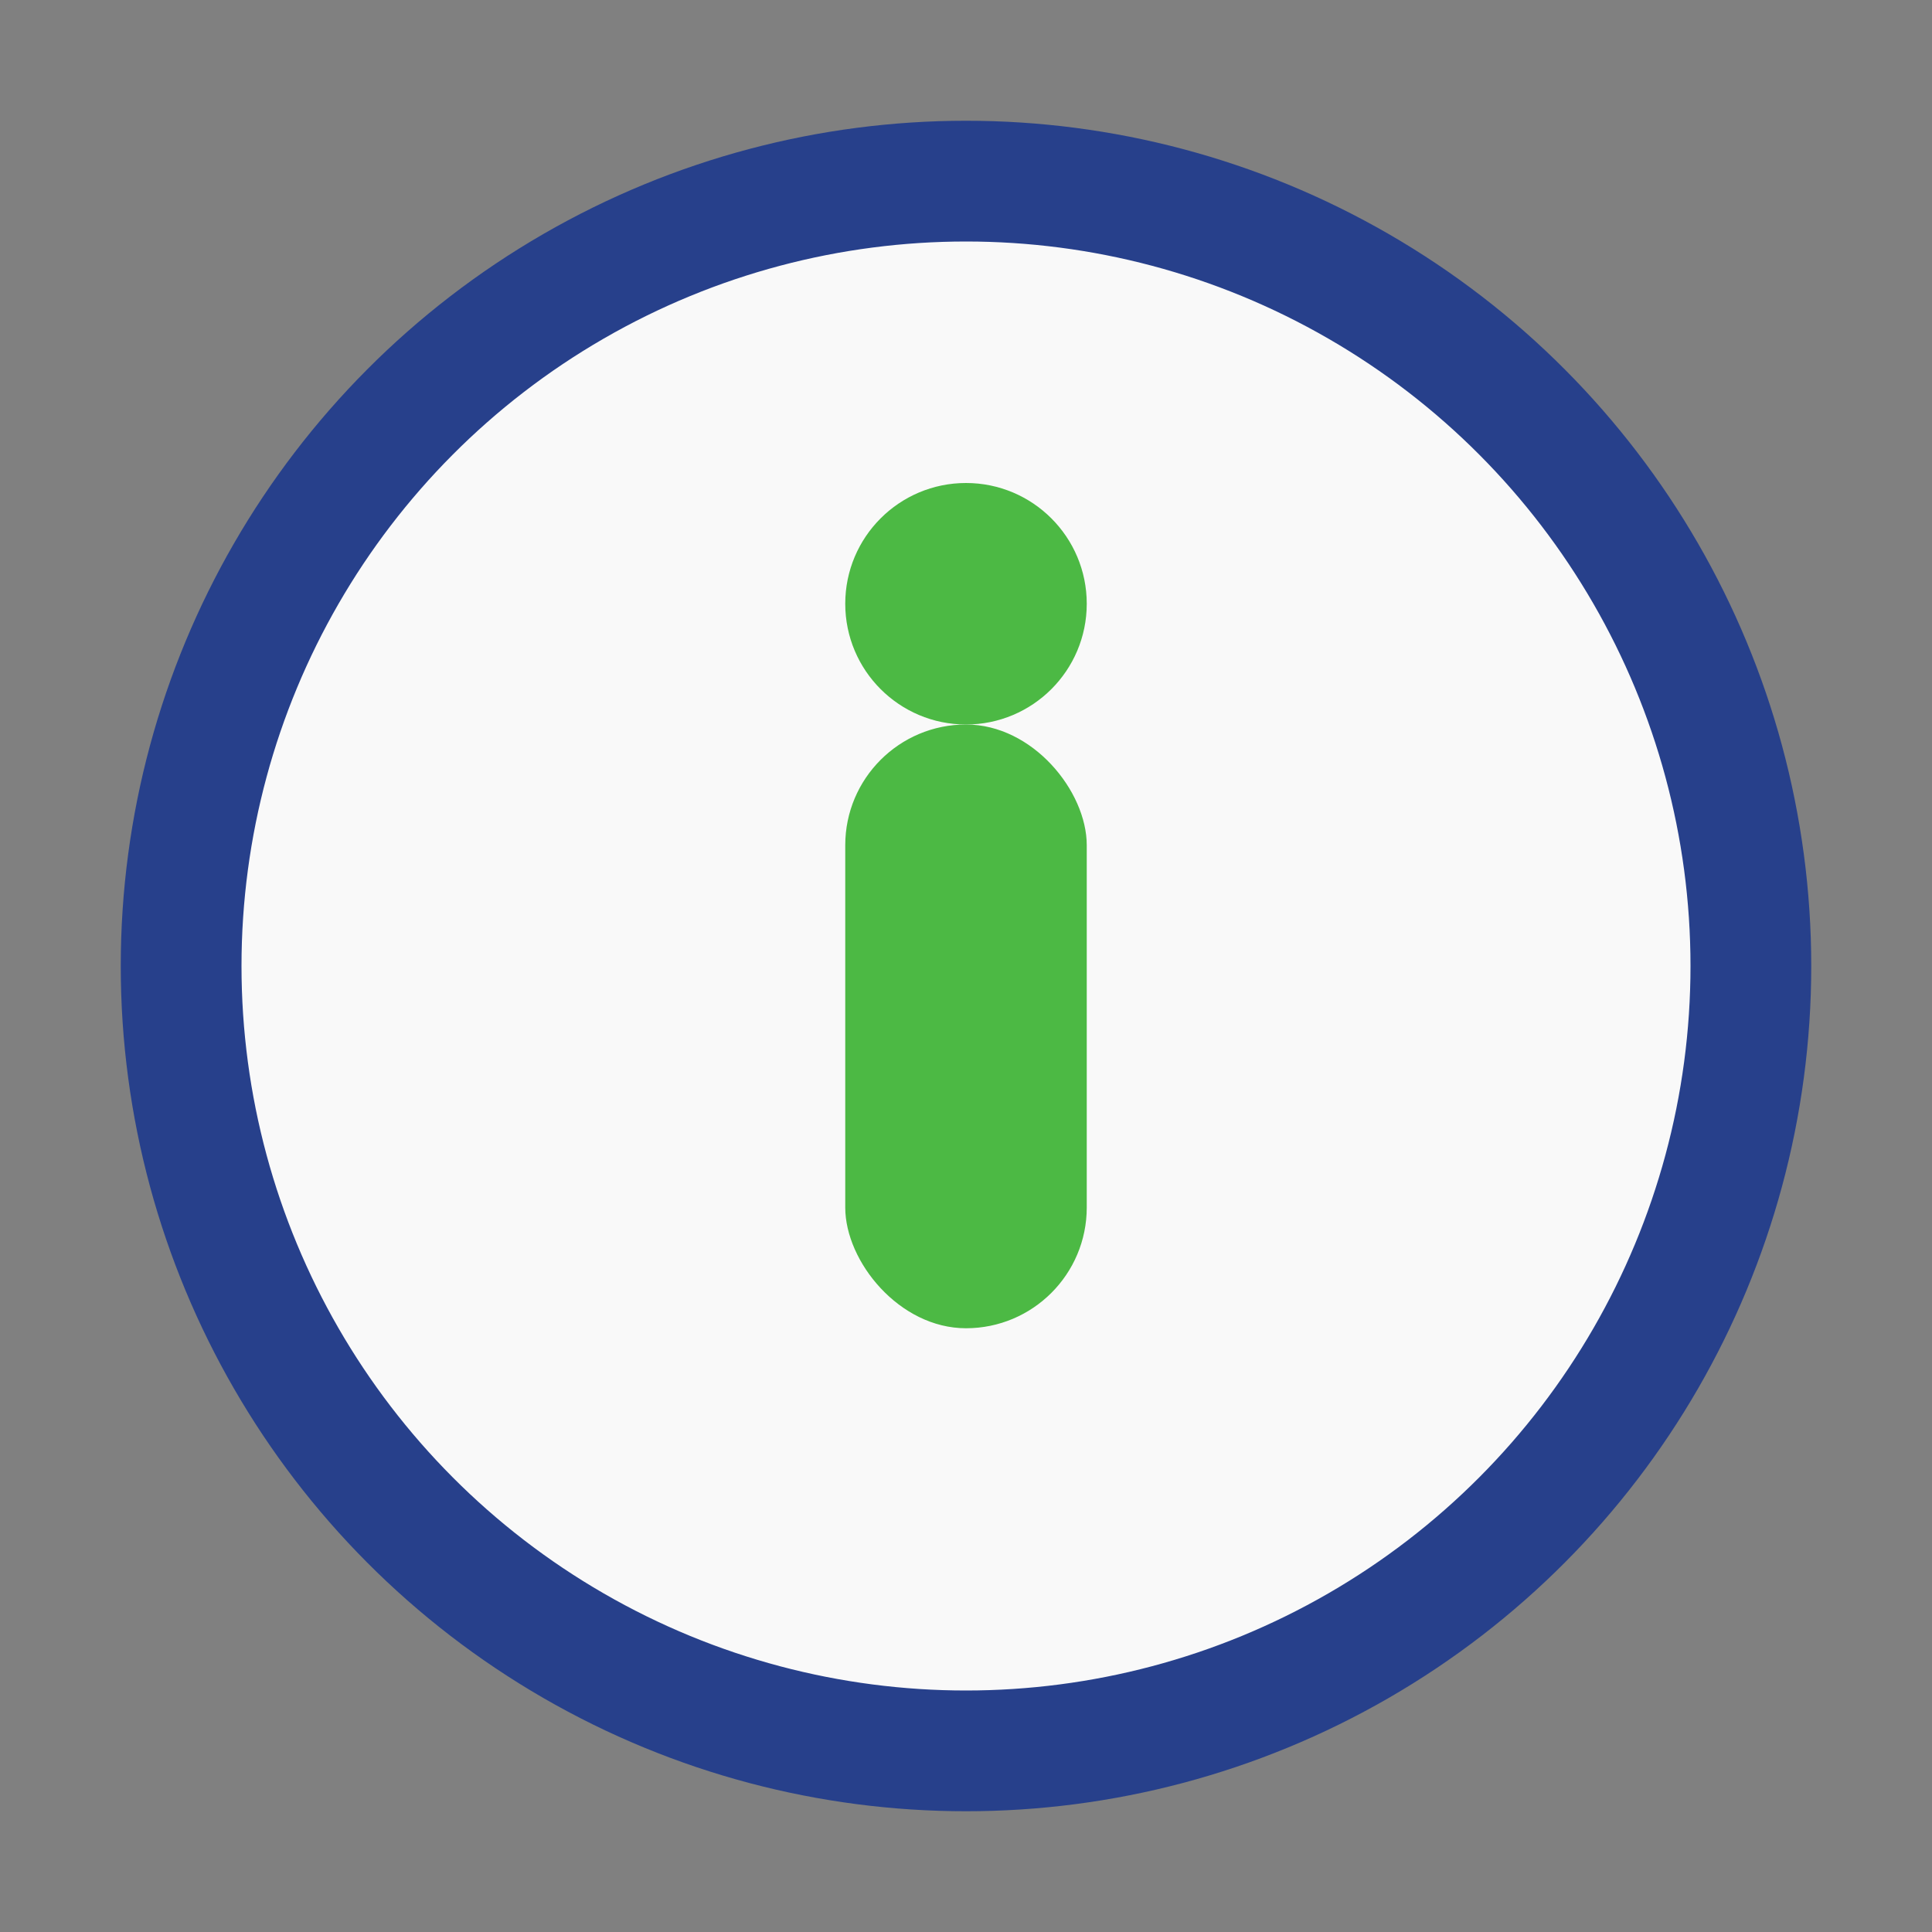 <?xml version="1.0" encoding="UTF-8"?>
<svg xmlns="http://www.w3.org/2000/svg" width="32" height="32" viewBox="0 0 32 32"><rect x="0" y="0" width="32" height="32" fill="#808080" stroke="none"/><circle cx="16" cy="16" r="13" fill="#F9F9F9" stroke="#27408B" stroke-width="2"/><rect x="14" y="12" width="4" height="10" rx="2" fill="#4CB944"/><circle cx="16" cy="10" r="2" fill="#4CB944"/></svg>
